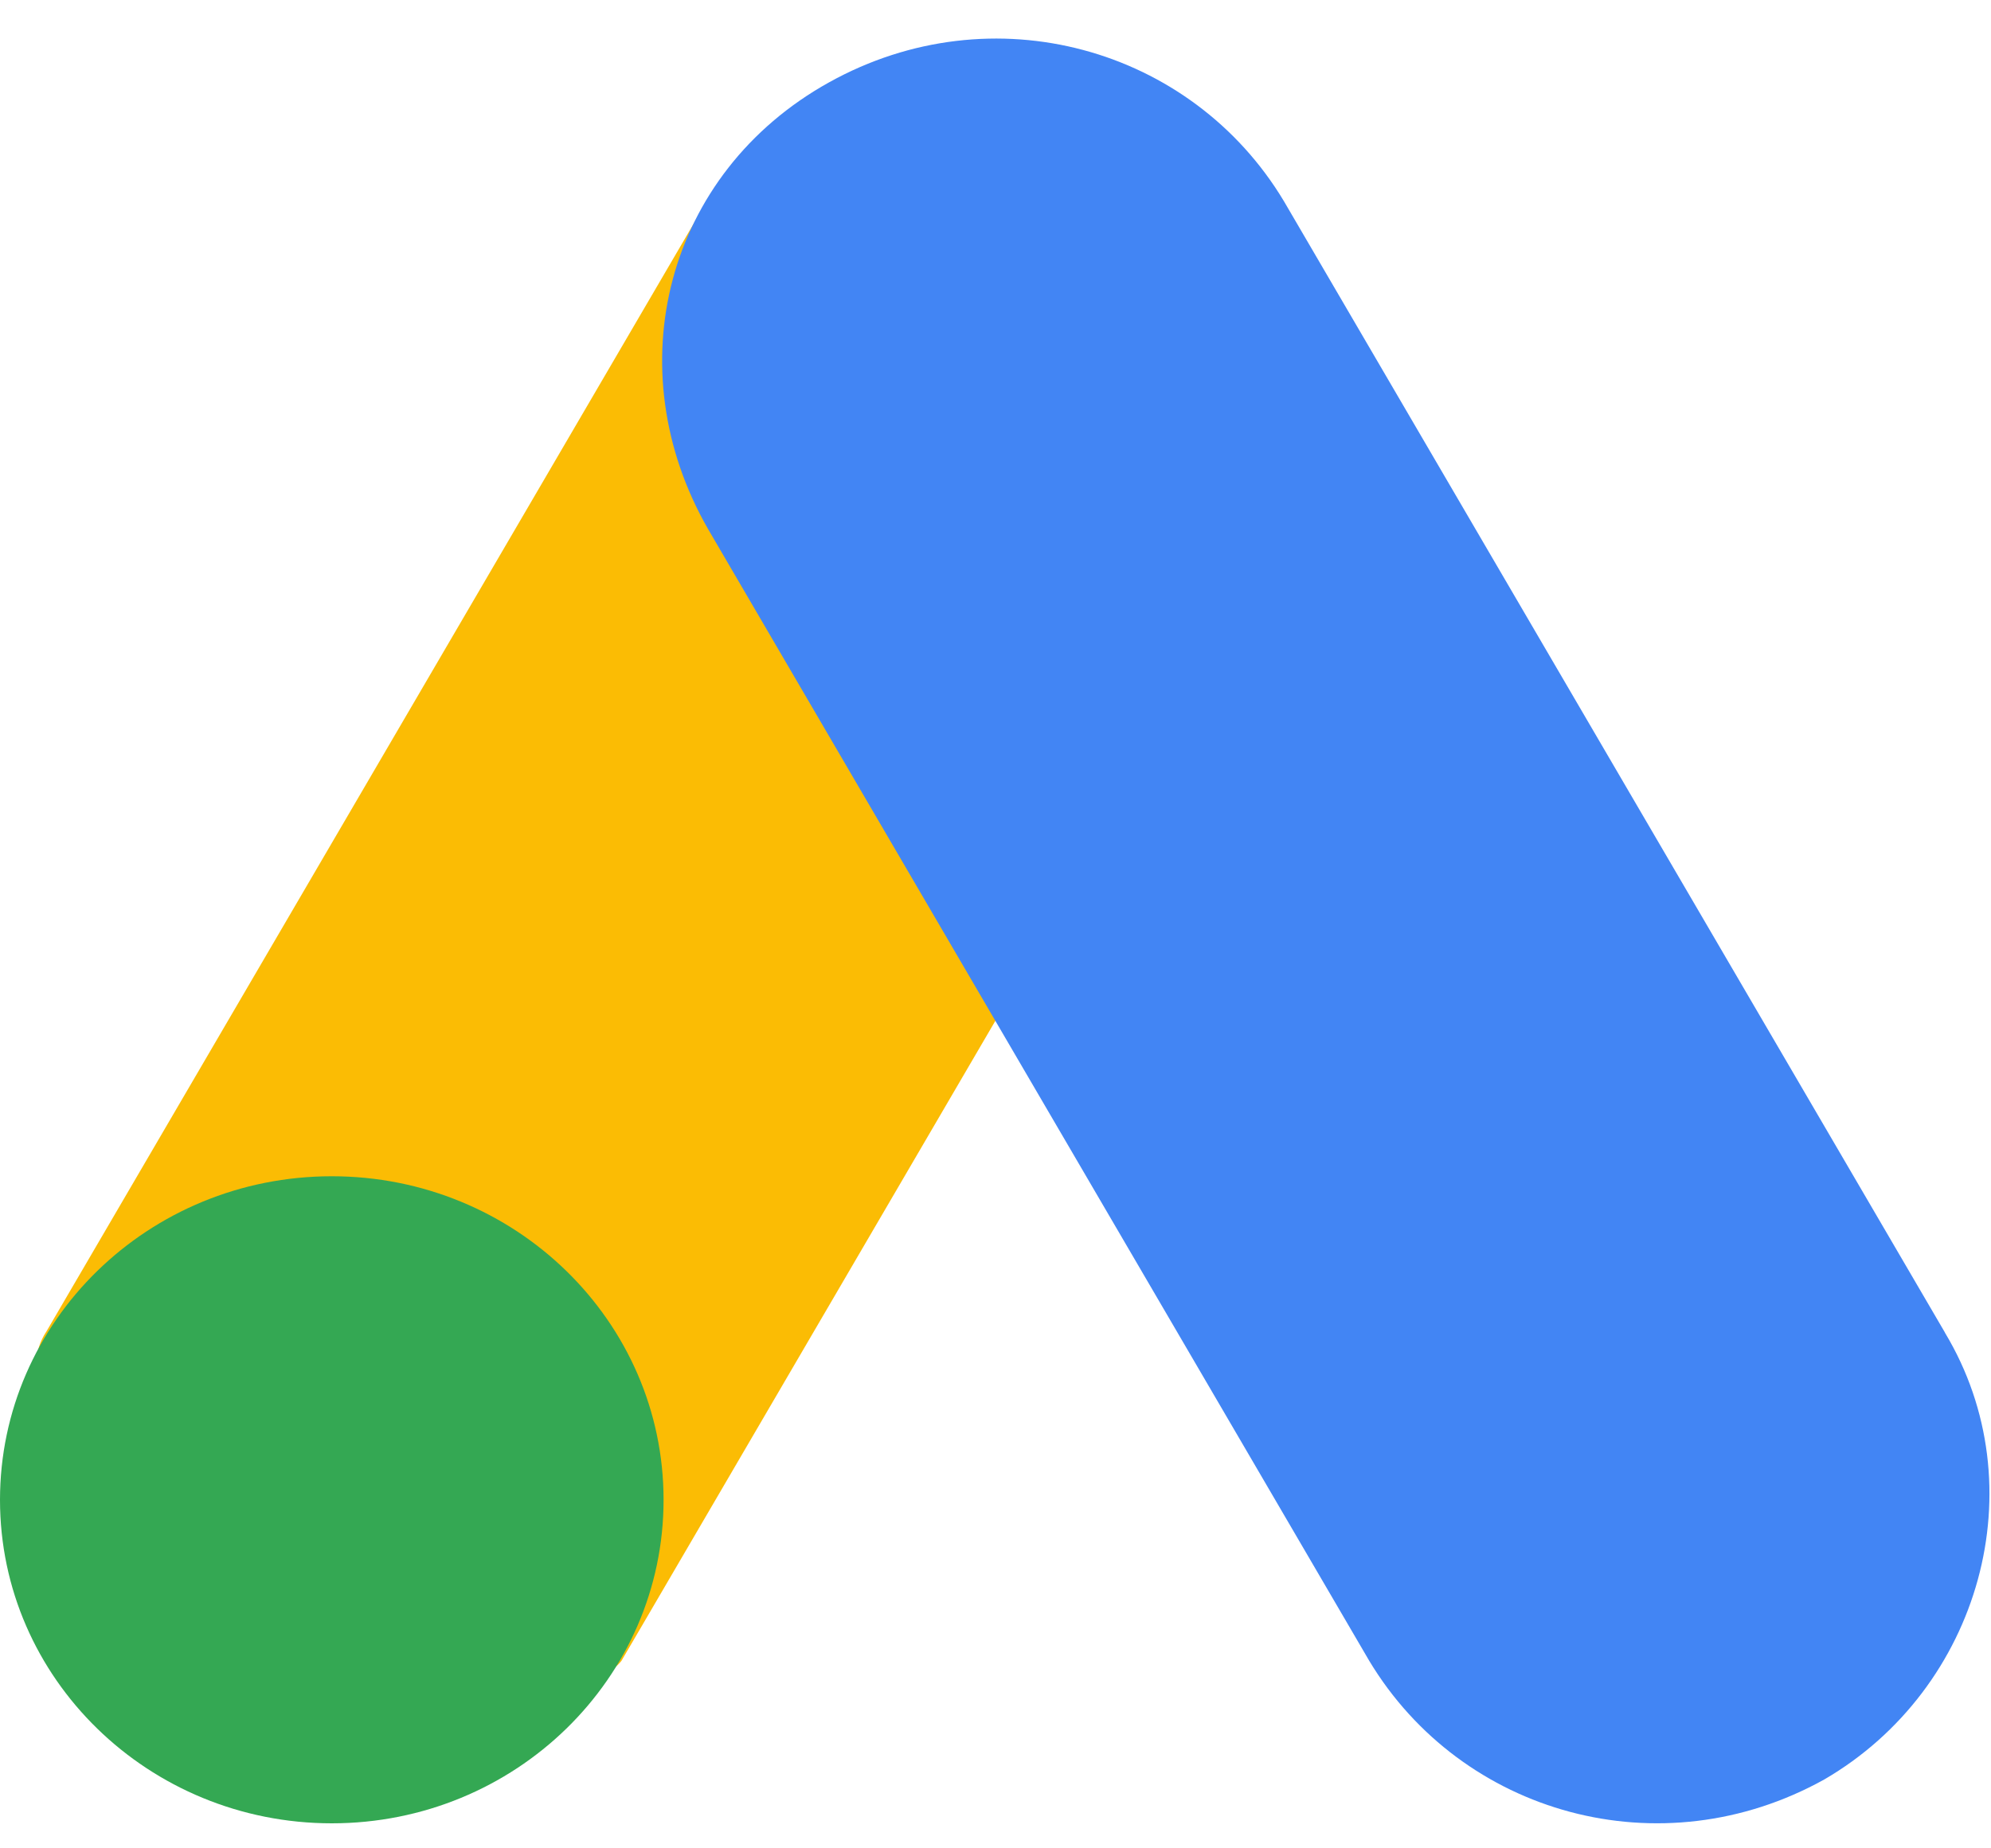 <svg width="14" height="13" viewBox="0 0 14 13" fill="none" xmlns="http://www.w3.org/2000/svg">
<g clip-path="url(#clip0_114_1148)">
<path d="M0.322 9.372L4.97 1.415C5.56 1.762 8.538 3.41 9.018 3.723L4.37 11.681C3.862 12.352 -0.322 10.391 0.322 9.371V9.372Z" fill="#FBBC04"/>
<path d="M13.676 9.372L9.028 1.415C8.379 0.333 6.979 -0.06 5.83 0.579C4.68 1.218 4.33 2.594 4.98 3.723L9.628 11.681C10.278 12.762 11.677 13.155 12.827 12.516C13.926 11.877 14.326 10.453 13.676 9.373V9.372Z" fill="#4285F4"/>
<path d="M2.333 12.824C3.622 12.824 4.666 11.805 4.666 10.549C4.666 9.292 3.622 8.273 2.333 8.273C1.045 8.273 0 9.292 0 10.549C0 11.805 1.045 12.824 2.333 12.824Z" fill="#34A853"/>
</g>
<defs>
<clipPath id="clip0_114_1148">
<rect width="14" height="12.578" fill="white" transform="translate(0 0.271)"/>
</clipPath>
</defs>
</svg>
